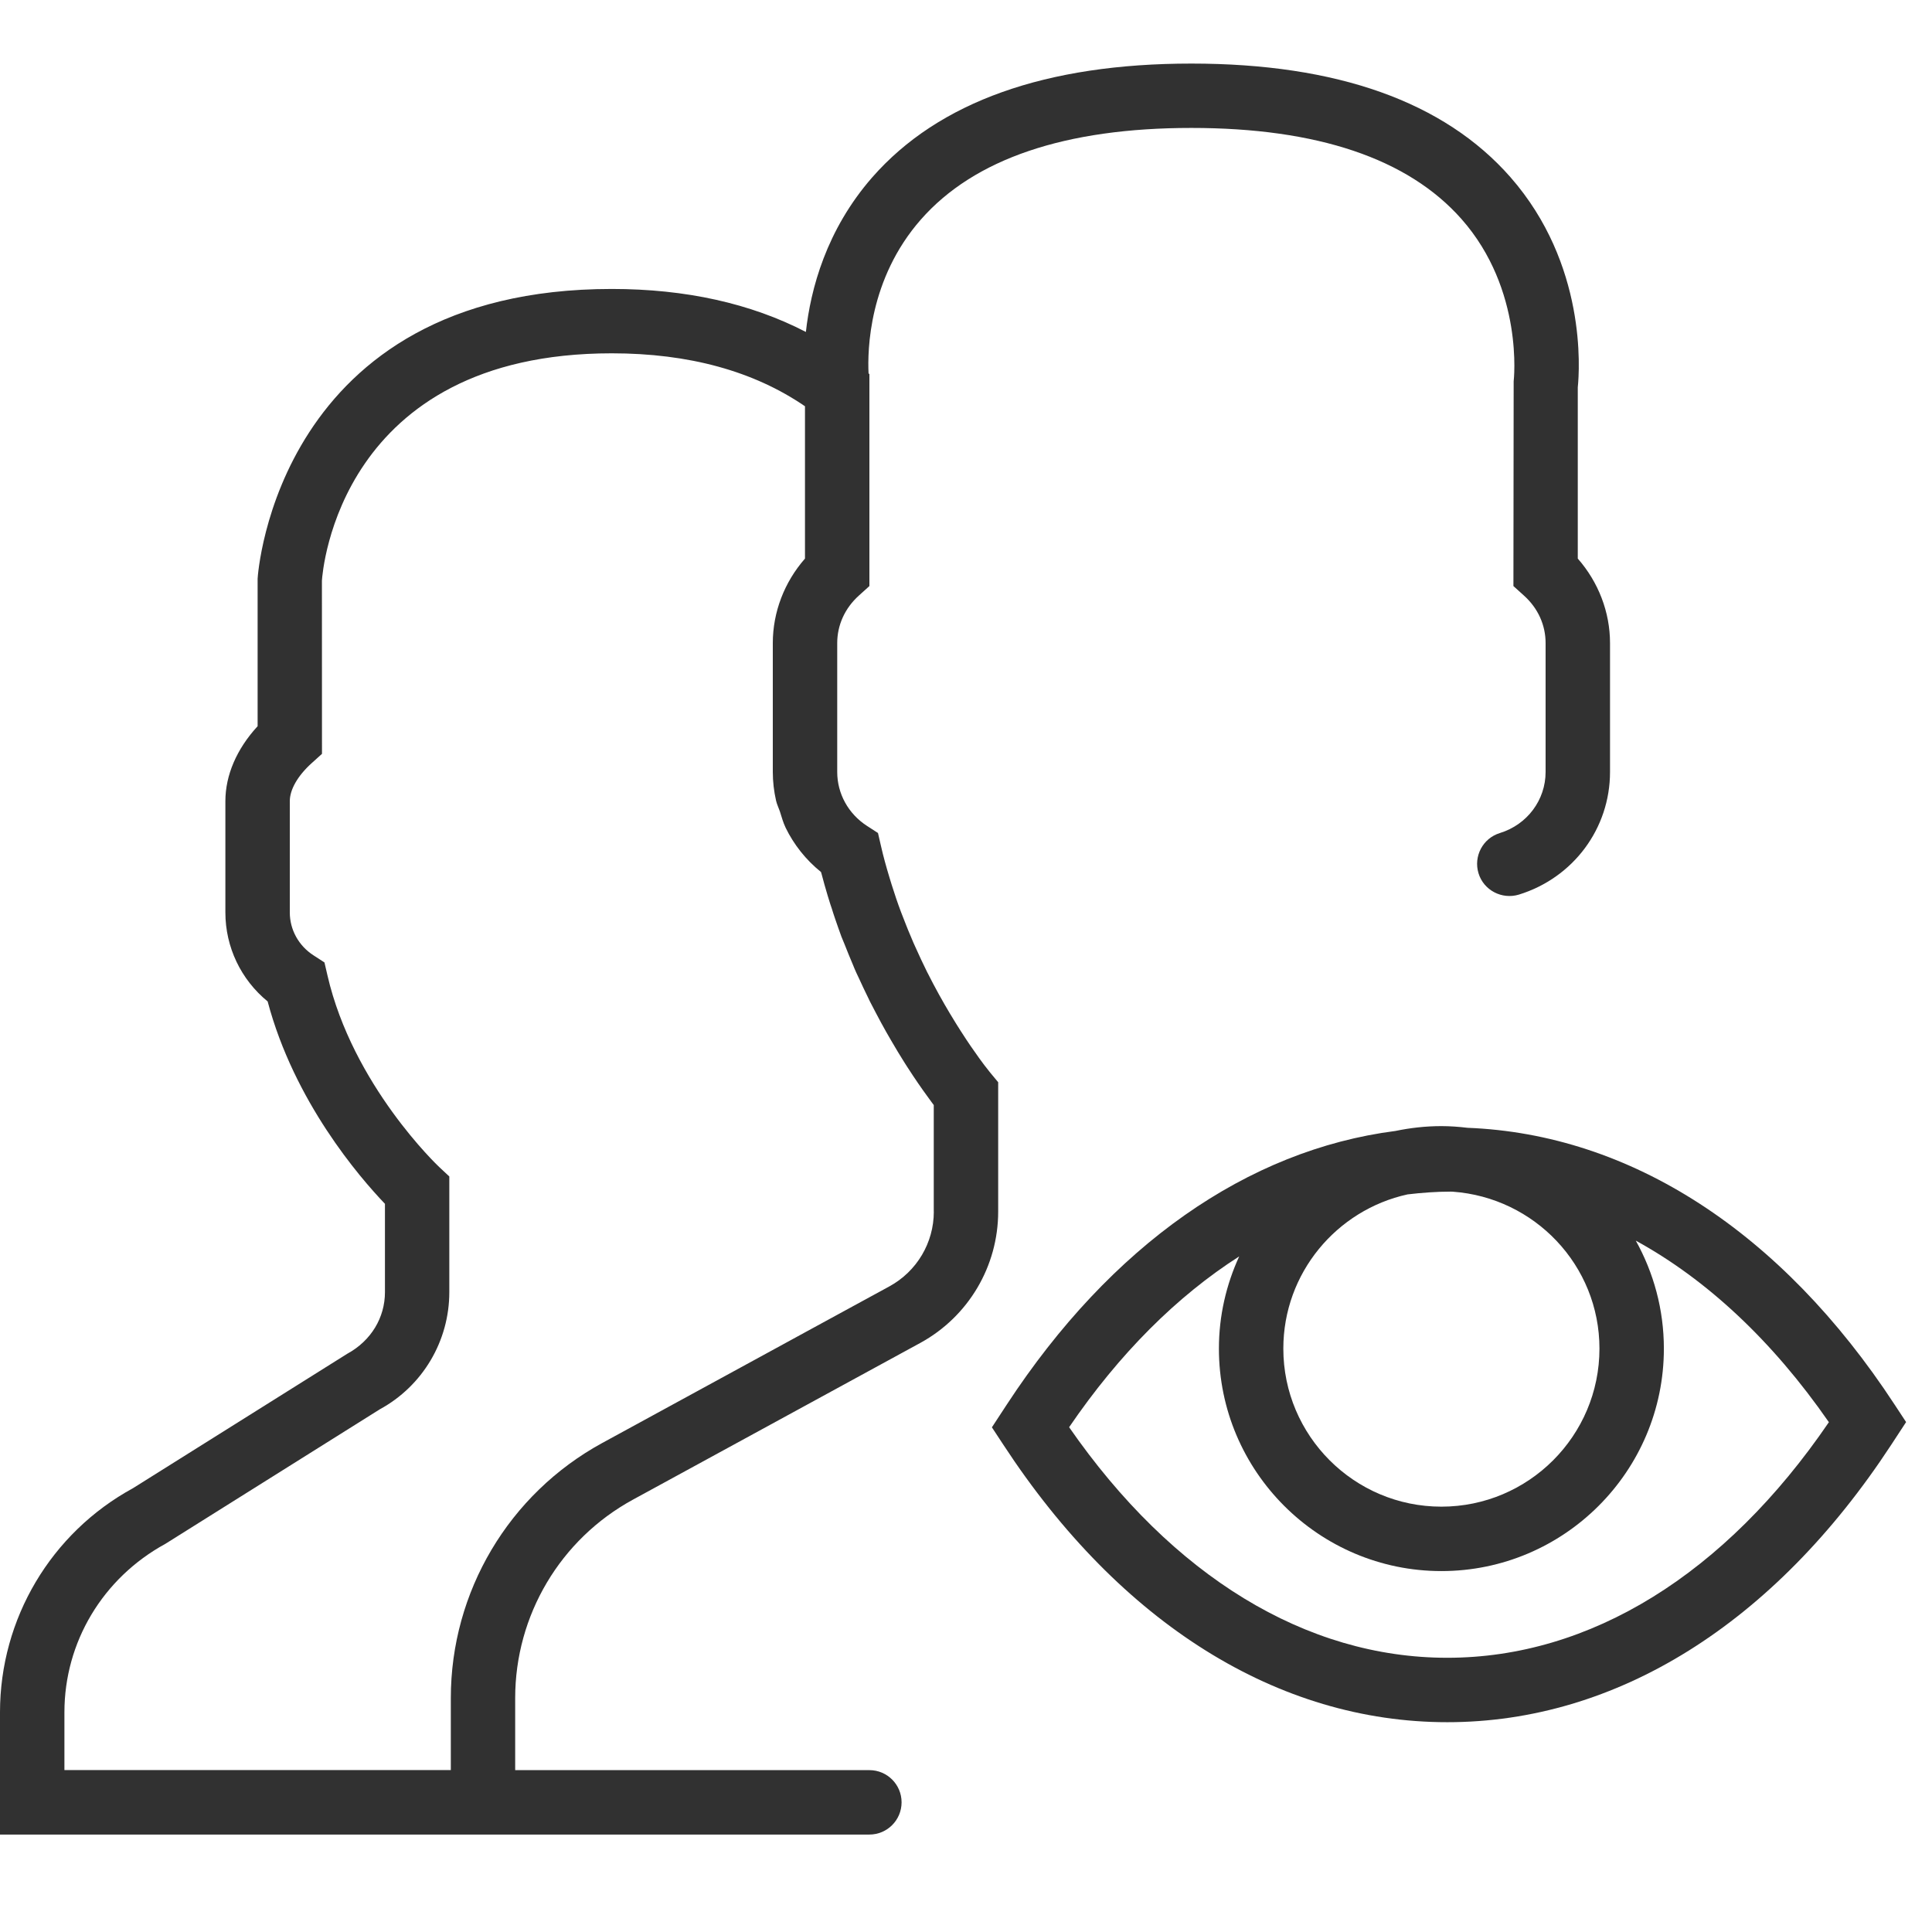 <?xml version="1.0" encoding="UTF-8"?>
<svg width="32px" height="32px" viewBox="0 0 32 32" version="1.1" xmlns="http://www.w3.org/2000/svg" xmlns:xlink="http://www.w3.org/1999/xlink">
    <!-- Generator: Sketch 40.1 (33804) - http://www.bohemiancoding.com/sketch -->
    <title>employee-performance-management</title>
    <desc>Created with Sketch.</desc>
    <defs></defs>
    <g id="Page-1" stroke="none" stroke-width="1" fill="none" fill-rule="evenodd">
        <g id="white" transform="translate(-579, -141)" fill="#313131">
            <g id="user-svgrepo-com-(4)-copy" transform="translate(579, 142)">
                <g id="Capa_1">
                    <g id="Group">
                        <path d="M31.379,22.262 C29.505,19.399 27.003,17.785 24.307,17.68 C24.165,17.663 24.02,17.652 23.874,17.652 C23.613,17.652 23.359,17.681 23.114,17.732 C20.662,18.047 18.403,19.626 16.677,22.262 L16.429,22.641 L16.621,22.933 C18.559,25.894 21.17,27.525 23.972,27.525 C26.774,27.525 29.384,25.894 31.323,22.933 L31.571,22.554 L31.379,22.262 L31.379,22.262 Z M26.492,21.337 C26.492,22.781 25.318,23.955 23.874,23.955 C22.43,23.955 21.256,22.781 21.256,21.337 C21.256,20.086 22.139,19.041 23.313,18.783 C23.55,18.755 23.788,18.737 24.029,18.737 C24.039,18.737 24.05,18.738 24.061,18.738 C25.416,18.835 26.492,19.957 26.492,21.337 L26.492,21.337 Z M23.971,26.458 C21.631,26.458 19.418,25.105 17.708,22.639 C18.54,21.419 19.494,20.469 20.525,19.81 C20.311,20.276 20.189,20.792 20.189,21.337 C20.189,23.369 21.843,25.022 23.874,25.022 C25.906,25.022 27.559,23.369 27.559,21.337 C27.559,20.689 27.389,20.079 27.094,19.549 C28.269,20.193 29.356,21.206 30.292,22.556 C28.574,25.075 26.338,26.458 23.971,26.458 L23.971,26.458 Z" id="Shape"></path>
                        <path d="M16.533,16.925 L16.533,16.925 L16.43,16.801 L16.41,16.777 C16.409,16.775 16.375,16.735 16.322,16.665 C16.318,16.661 16.315,16.657 16.311,16.652 C16.283,16.615 16.25,16.571 16.212,16.518 C16.212,16.517 16.211,16.517 16.211,16.516 C16.131,16.405 16.031,16.262 15.921,16.089 C15.918,16.085 15.916,16.081 15.913,16.077 C15.861,15.995 15.805,15.907 15.749,15.812 C15.745,15.805 15.74,15.798 15.736,15.791 C15.615,15.589 15.487,15.36 15.36,15.107 L15.359,15.106 C15.292,14.97 15.224,14.827 15.158,14.678 L15.158,14.678 C15.149,14.657 15.139,14.637 15.13,14.616 L15.13,14.616 C15.101,14.549 15.071,14.479 15.042,14.407 C15.031,14.381 15.02,14.354 15.01,14.327 C14.982,14.258 14.954,14.187 14.924,14.107 C14.869,13.962 14.818,13.81 14.769,13.654 L14.74,13.559 C14.737,13.548 14.733,13.538 14.73,13.526 C14.679,13.358 14.631,13.186 14.591,13.009 L14.542,12.797 L14.361,12.68 C14.051,12.48 13.867,12.146 13.867,11.786 L13.867,9.652 C13.867,9.353 13.994,9.074 14.224,8.866 L14.4,8.707 L14.4,5.385 L14.4,5.196 L14.386,5.185 C14.367,4.8 14.39,3.62 15.251,2.638 C16.135,1.63 17.643,1.119 19.733,1.119 C21.816,1.119 23.321,1.626 24.206,2.627 C25.244,3.801 25.073,5.303 25.071,5.316 L25.067,8.707 L25.243,8.866 C25.474,9.074 25.6,9.353 25.6,9.652 L25.6,11.786 C25.6,12.251 25.295,12.659 24.842,12.798 C24.56,12.885 24.403,13.183 24.489,13.465 C24.575,13.746 24.875,13.902 25.156,13.818 C26.06,13.539 26.667,12.722 26.667,11.786 L26.667,9.652 C26.667,9.139 26.475,8.641 26.133,8.252 L26.133,5.415 C26.163,5.122 26.281,3.376 25.018,1.935 C23.922,0.686 22.145,0.053 19.733,0.053 C17.322,0.053 15.545,0.686 14.449,1.935 C13.684,2.809 13.426,3.792 13.348,4.498 C12.434,4.025 11.357,3.786 10.133,3.786 C4.593,3.786 4.27,8.508 4.267,8.586 L4.267,11.028 C3.921,11.404 3.733,11.839 3.733,12.27 L3.733,14.113 C3.733,14.688 3.991,15.225 4.433,15.587 C4.873,17.246 5.955,18.499 6.376,18.939 L6.376,20.402 C6.376,20.822 6.148,21.207 5.751,21.423 L2.203,23.649 C0.844,24.39 0,25.812 0,27.361 L0,29.386 L7.467,29.386 L8.533,29.386 L14.4,29.386 C14.694,29.386 14.933,29.147 14.933,28.852 C14.933,28.557 14.694,28.319 14.4,28.319 L8.533,28.319 L8.533,27.125 C8.533,25.754 9.281,24.494 10.485,23.838 L15.243,21.243 C16.039,20.808 16.533,19.974 16.533,19.068 L16.533,16.925 L16.533,16.925 Z M15.467,19.068 C15.467,19.585 15.185,20.058 14.732,20.306 L13.321,21.075 L12.975,21.264 L9.974,22.901 C8.428,23.745 7.467,25.363 7.467,27.125 L7.467,28.318 L1.067,28.318 L1.067,27.36 C1.067,26.203 1.698,25.139 2.742,24.569 L6.29,22.343 C7.001,21.956 7.442,21.212 7.442,20.402 L7.442,18.486 L7.273,18.328 C7.259,18.315 5.842,16.977 5.423,15.152 L5.374,14.941 L5.192,14.823 C4.947,14.665 4.8,14.399 4.8,14.113 L4.8,12.27 C4.8,12.078 4.931,11.85 5.158,11.644 L5.333,11.486 L5.332,8.617 C5.342,8.463 5.62,4.852 10.133,4.852 C11.41,4.852 12.484,5.147 13.333,5.729 L13.333,8.252 C12.992,8.641 12.8,9.138 12.8,9.652 L12.8,11.785 C12.8,11.947 12.819,12.107 12.854,12.261 C12.868,12.323 12.897,12.38 12.917,12.439 C12.946,12.529 12.97,12.621 13.011,12.706 C13.011,12.707 13.012,12.708 13.012,12.709 C13.149,12.99 13.348,13.242 13.598,13.443 C13.601,13.453 13.604,13.462 13.607,13.472 C13.639,13.594 13.673,13.716 13.709,13.835 L13.752,13.974 C13.759,13.998 13.769,14.023 13.777,14.048 C13.795,14.106 13.813,14.163 13.833,14.22 C13.865,14.313 13.898,14.409 13.937,14.515 C13.954,14.559 13.972,14.598 13.989,14.641 C14.033,14.753 14.076,14.86 14.122,14.967 C14.133,14.993 14.143,15.02 14.154,15.045 L14.184,15.113 C14.198,15.143 14.212,15.171 14.226,15.202 C14.278,15.316 14.33,15.426 14.383,15.533 C14.391,15.55 14.399,15.569 14.408,15.586 C14.442,15.653 14.475,15.716 14.509,15.78 C14.566,15.89 14.623,15.993 14.679,16.093 C14.707,16.142 14.734,16.19 14.762,16.237 C14.838,16.368 14.911,16.489 14.982,16.601 C14.998,16.625 15.013,16.65 15.028,16.673 C15.157,16.873 15.269,17.035 15.362,17.161 C15.386,17.195 15.407,17.223 15.428,17.252 C15.44,17.267 15.456,17.29 15.466,17.303 L15.466,19.068 L15.467,19.068 Z" id="Shape"></path>
                    </g>
                </g>
            </g>
        </g>
    </g>
</svg>